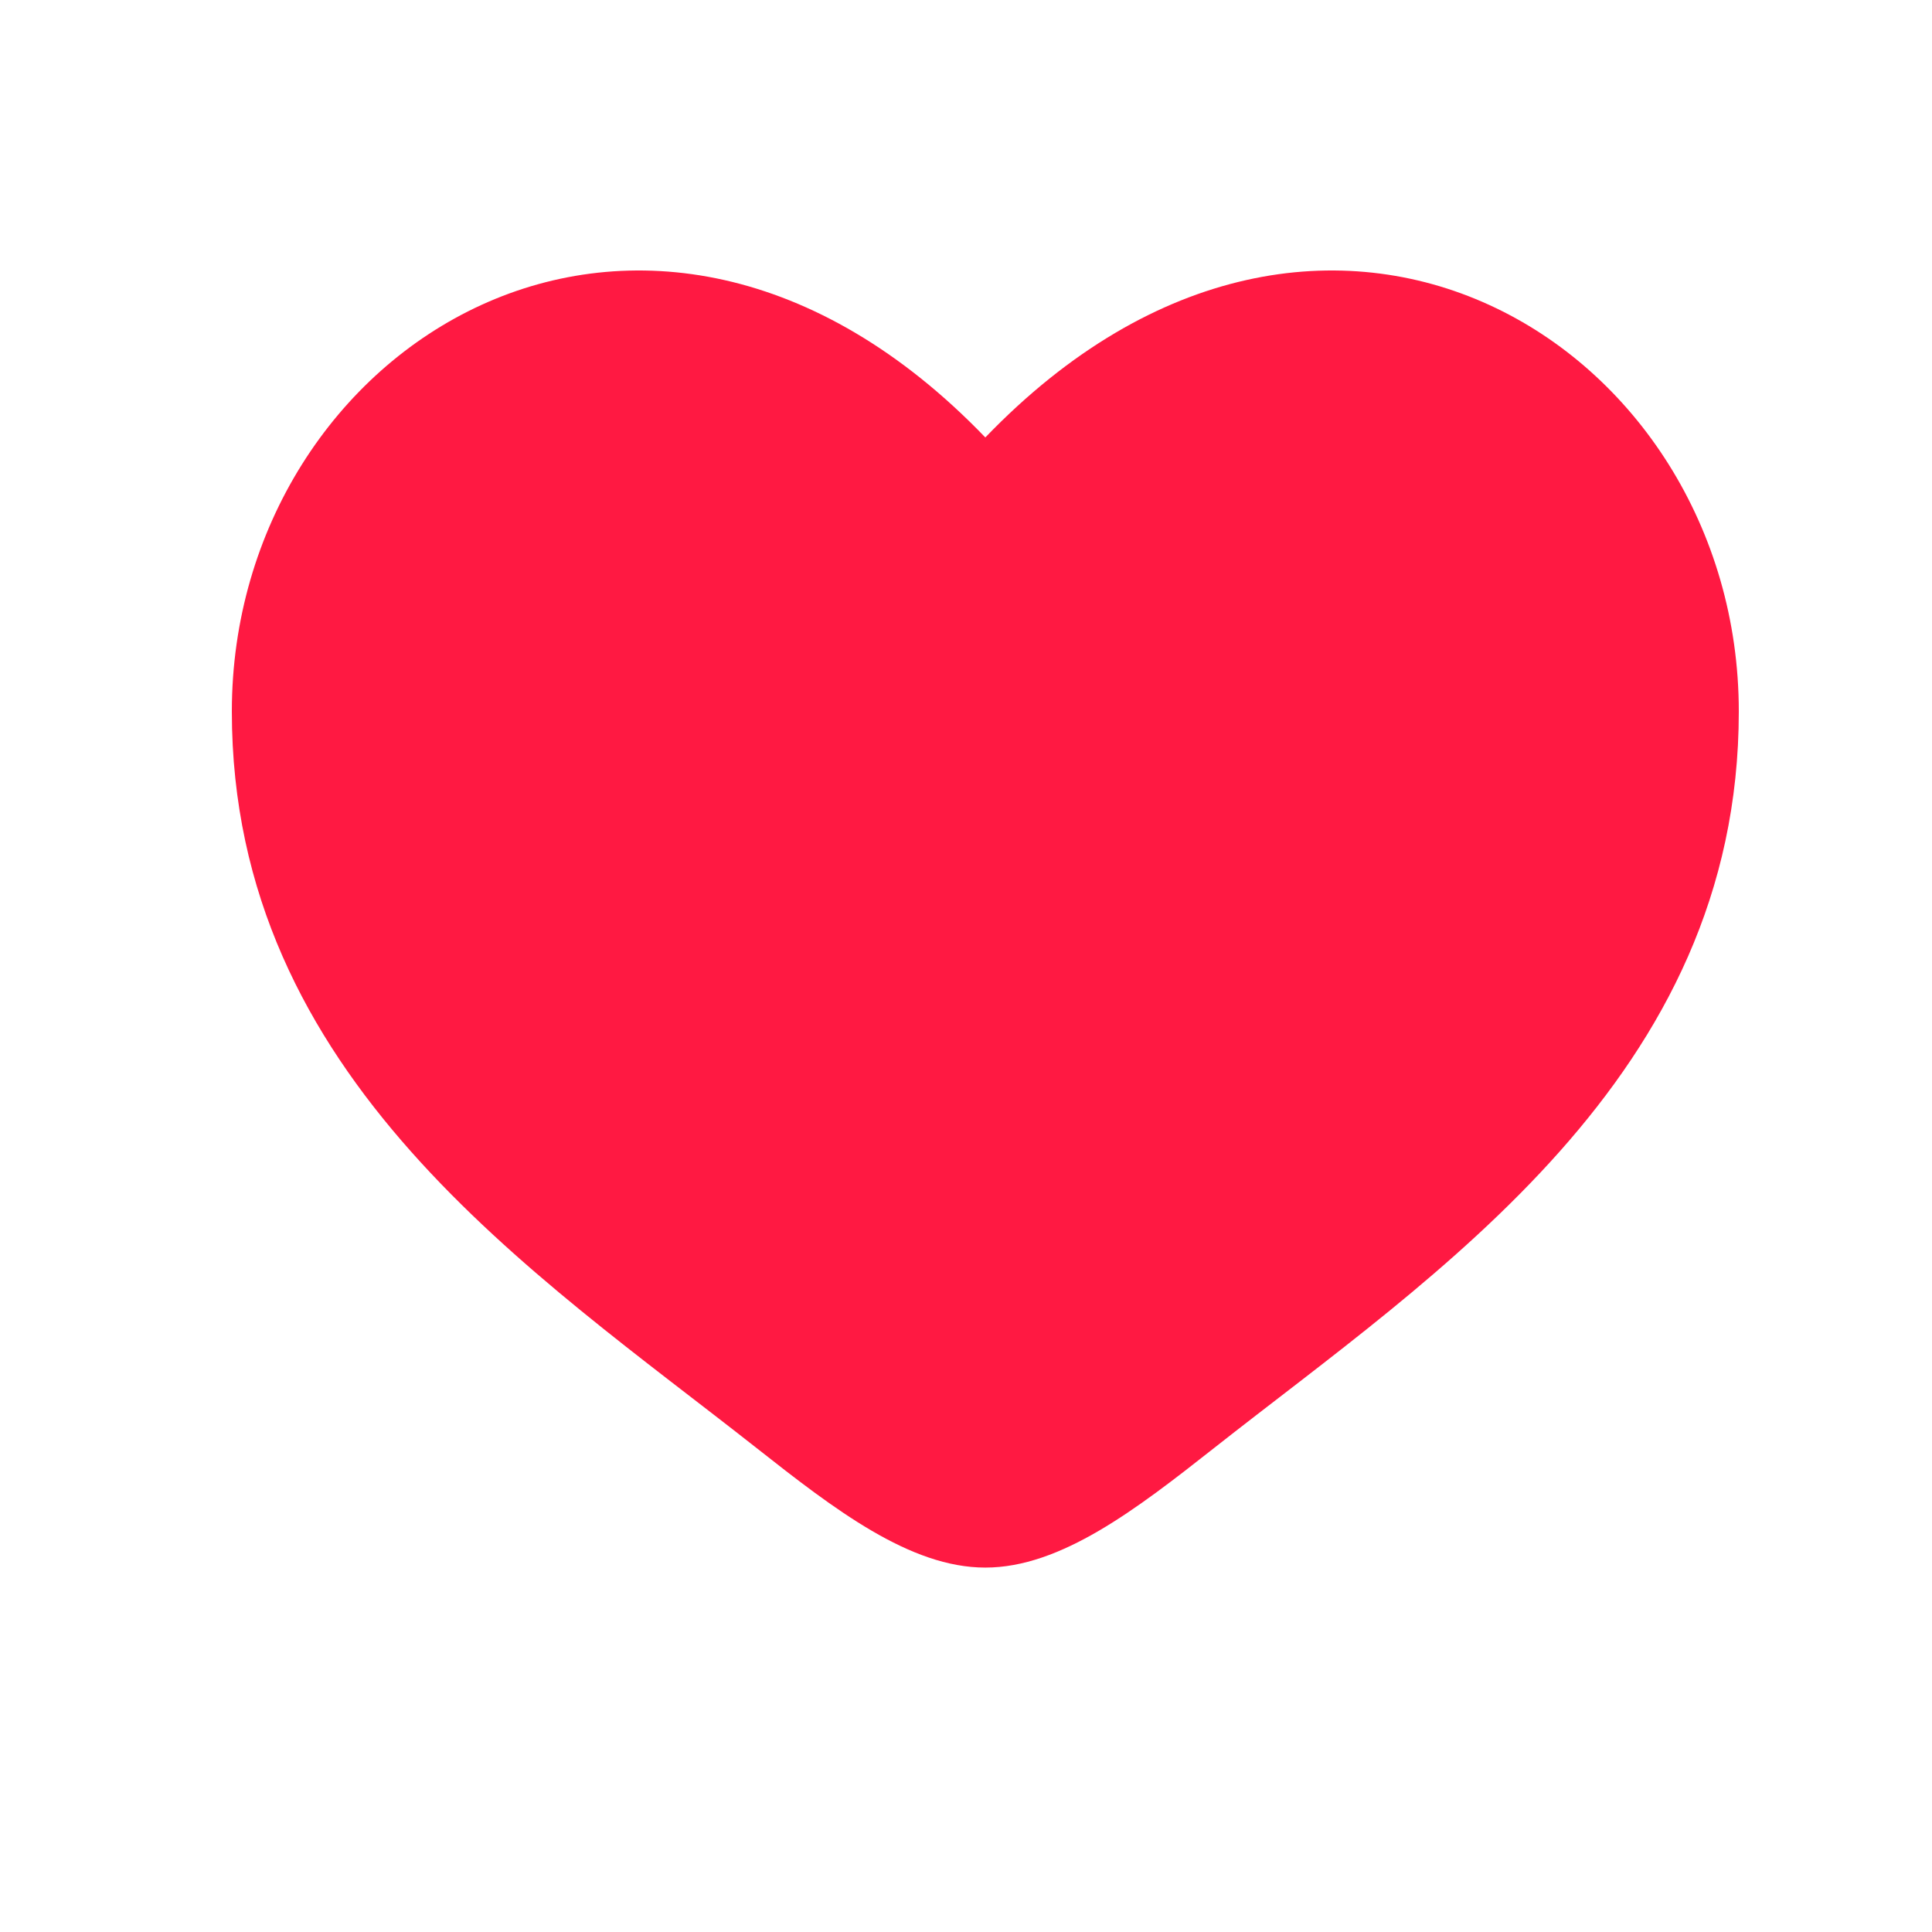 <svg xmlns="http://www.w3.org/2000/svg" width="50" height="50" viewBox="0 0 50 50" fill="none">
<path d="M6 18.412C6 27.894 13.838 32.948 19.575 37.471C21.6 39.067 23.55 40.569 25.5 40.569C27.45 40.569 29.4 39.067 31.425 37.471C37.162 32.948 45 27.894 45 18.412C45 8.929 34.275 2.204 25.5 11.321C16.725 2.204 6 8.929 6 18.412Z" fill="#FF002E" fill-opacity="0.9"/>
</svg>